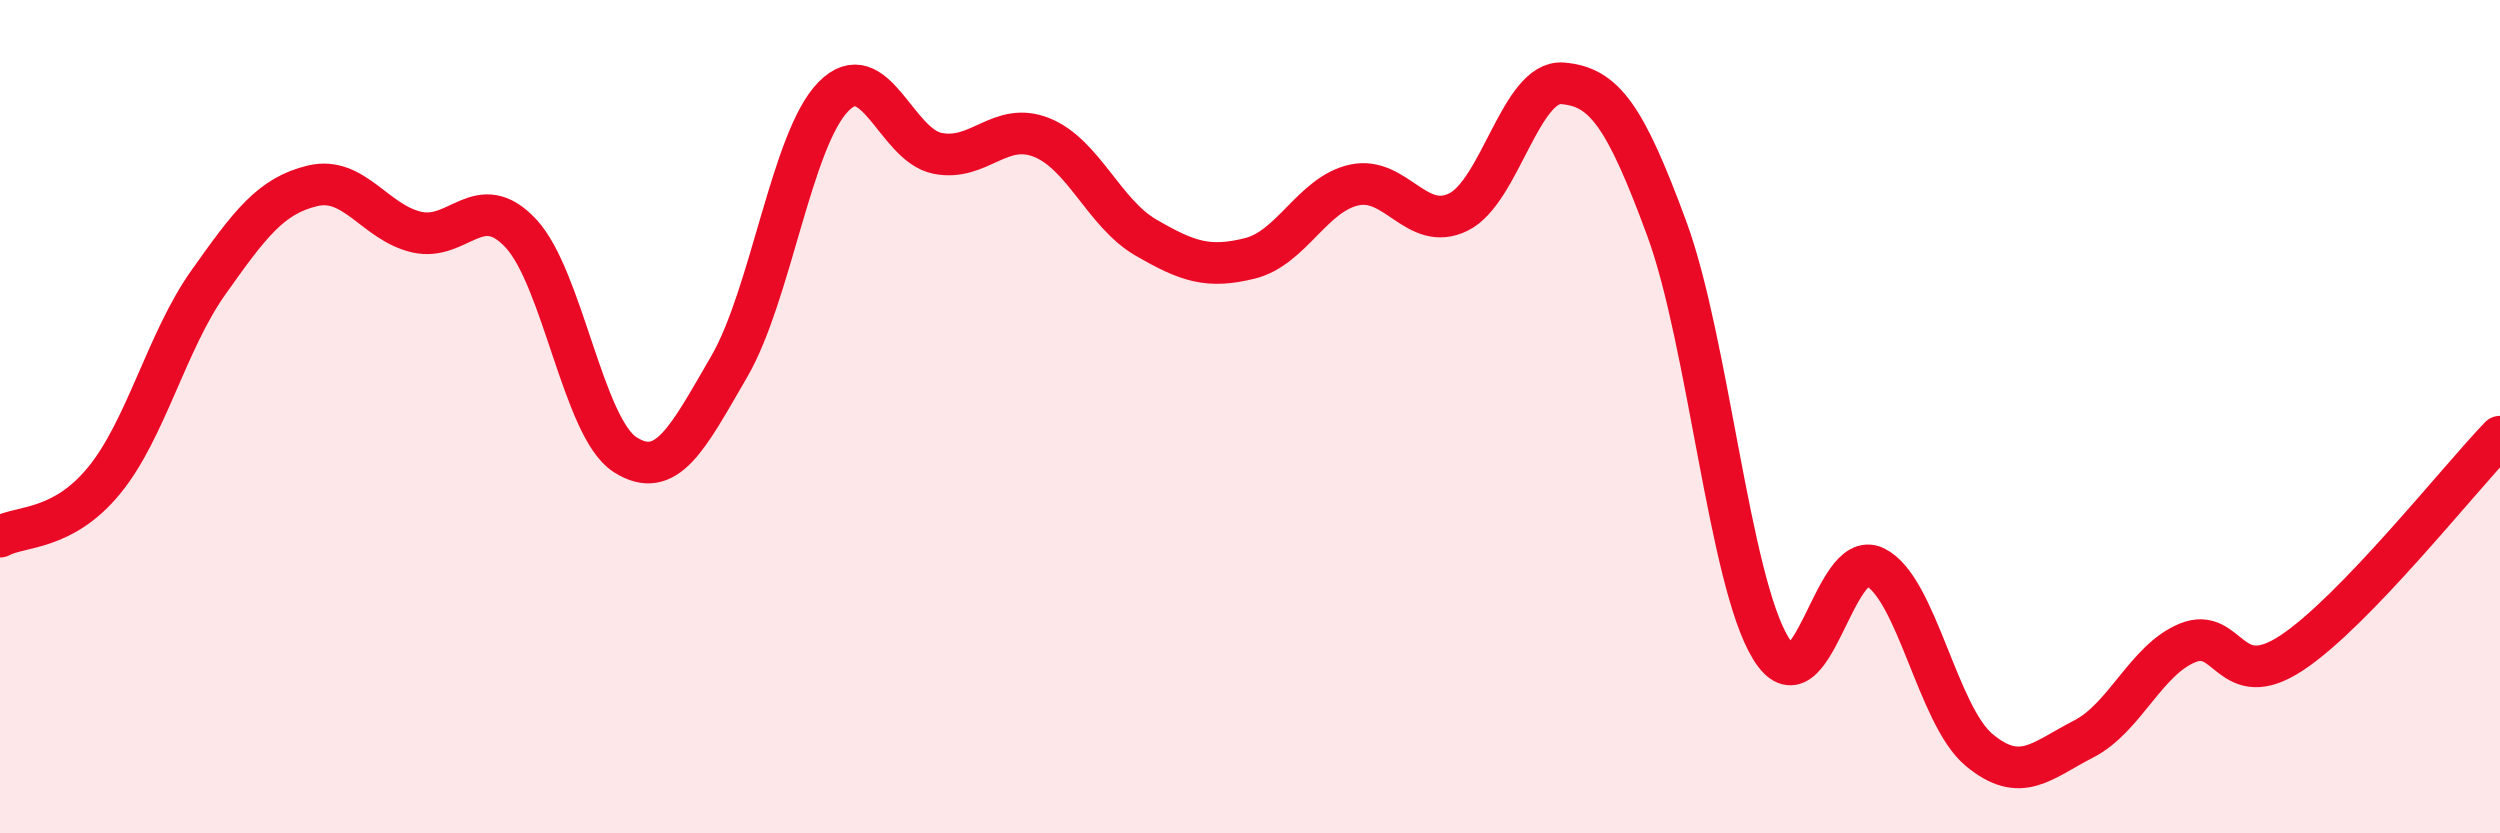 
    <svg width="60" height="20" viewBox="0 0 60 20" xmlns="http://www.w3.org/2000/svg">
      <path
        d="M 0,12.88 C 0.5,12.61 1.5,12.75 2.5,11.53 C 3.5,10.31 4,8.19 5,6.78 C 6,5.37 6.5,4.7 7.5,4.46 C 8.5,4.22 9,5.34 10,5.57 C 11,5.8 11.5,4.53 12.5,5.6 C 13.5,6.67 14,10.27 15,10.91 C 16,11.55 16.5,10.52 17.5,8.8 C 18.5,7.08 19,3.34 20,2.32 C 21,1.3 21.5,3.48 22.5,3.68 C 23.5,3.88 24,2.9 25,3.3 C 26,3.7 26.5,5.12 27.5,5.7 C 28.5,6.28 29,6.45 30,6.2 C 31,5.95 31.5,4.66 32.5,4.44 C 33.5,4.22 34,5.58 35,5.09 C 36,4.6 36.5,1.92 37.5,2 C 38.5,2.08 39,2.77 40,5.48 C 41,8.19 41.5,13.93 42.5,15.56 C 43.5,17.19 44,13.12 45,13.61 C 46,14.1 46.5,17.17 47.5,18 C 48.5,18.83 49,18.25 50,17.74 C 51,17.23 51.5,15.84 52.5,15.43 C 53.5,15.02 53.5,16.66 55,15.67 C 56.5,14.68 59,11.52 60,10.48L60 20L0 20Z"
        fill="#EB0A25"
        opacity="0.1"
        stroke-linecap="round"
        stroke-linejoin="round"
      />
      <path
        d="M 0,12.88 C 0.5,12.61 1.5,12.75 2.5,11.53 C 3.5,10.31 4,8.19 5,6.78 C 6,5.37 6.5,4.7 7.5,4.46 C 8.5,4.22 9,5.34 10,5.57 C 11,5.8 11.5,4.53 12.5,5.6 C 13.5,6.67 14,10.27 15,10.91 C 16,11.55 16.5,10.52 17.5,8.8 C 18.5,7.08 19,3.34 20,2.32 C 21,1.3 21.5,3.48 22.5,3.68 C 23.5,3.88 24,2.9 25,3.3 C 26,3.7 26.5,5.12 27.5,5.7 C 28.5,6.28 29,6.45 30,6.2 C 31,5.95 31.5,4.66 32.5,4.44 C 33.5,4.22 34,5.58 35,5.09 C 36,4.6 36.5,1.92 37.5,2 C 38.5,2.08 39,2.77 40,5.48 C 41,8.19 41.5,13.93 42.5,15.56 C 43.5,17.19 44,13.12 45,13.61 C 46,14.1 46.5,17.17 47.5,18 C 48.5,18.83 49,18.25 50,17.74 C 51,17.23 51.5,15.84 52.5,15.43 C 53.5,15.02 53.5,16.66 55,15.67 C 56.5,14.68 59,11.52 60,10.48"
        stroke="#EB0A25"
        stroke-width="1"
        fill="none"
        stroke-linecap="round"
        stroke-linejoin="round"
      />
    </svg>
  